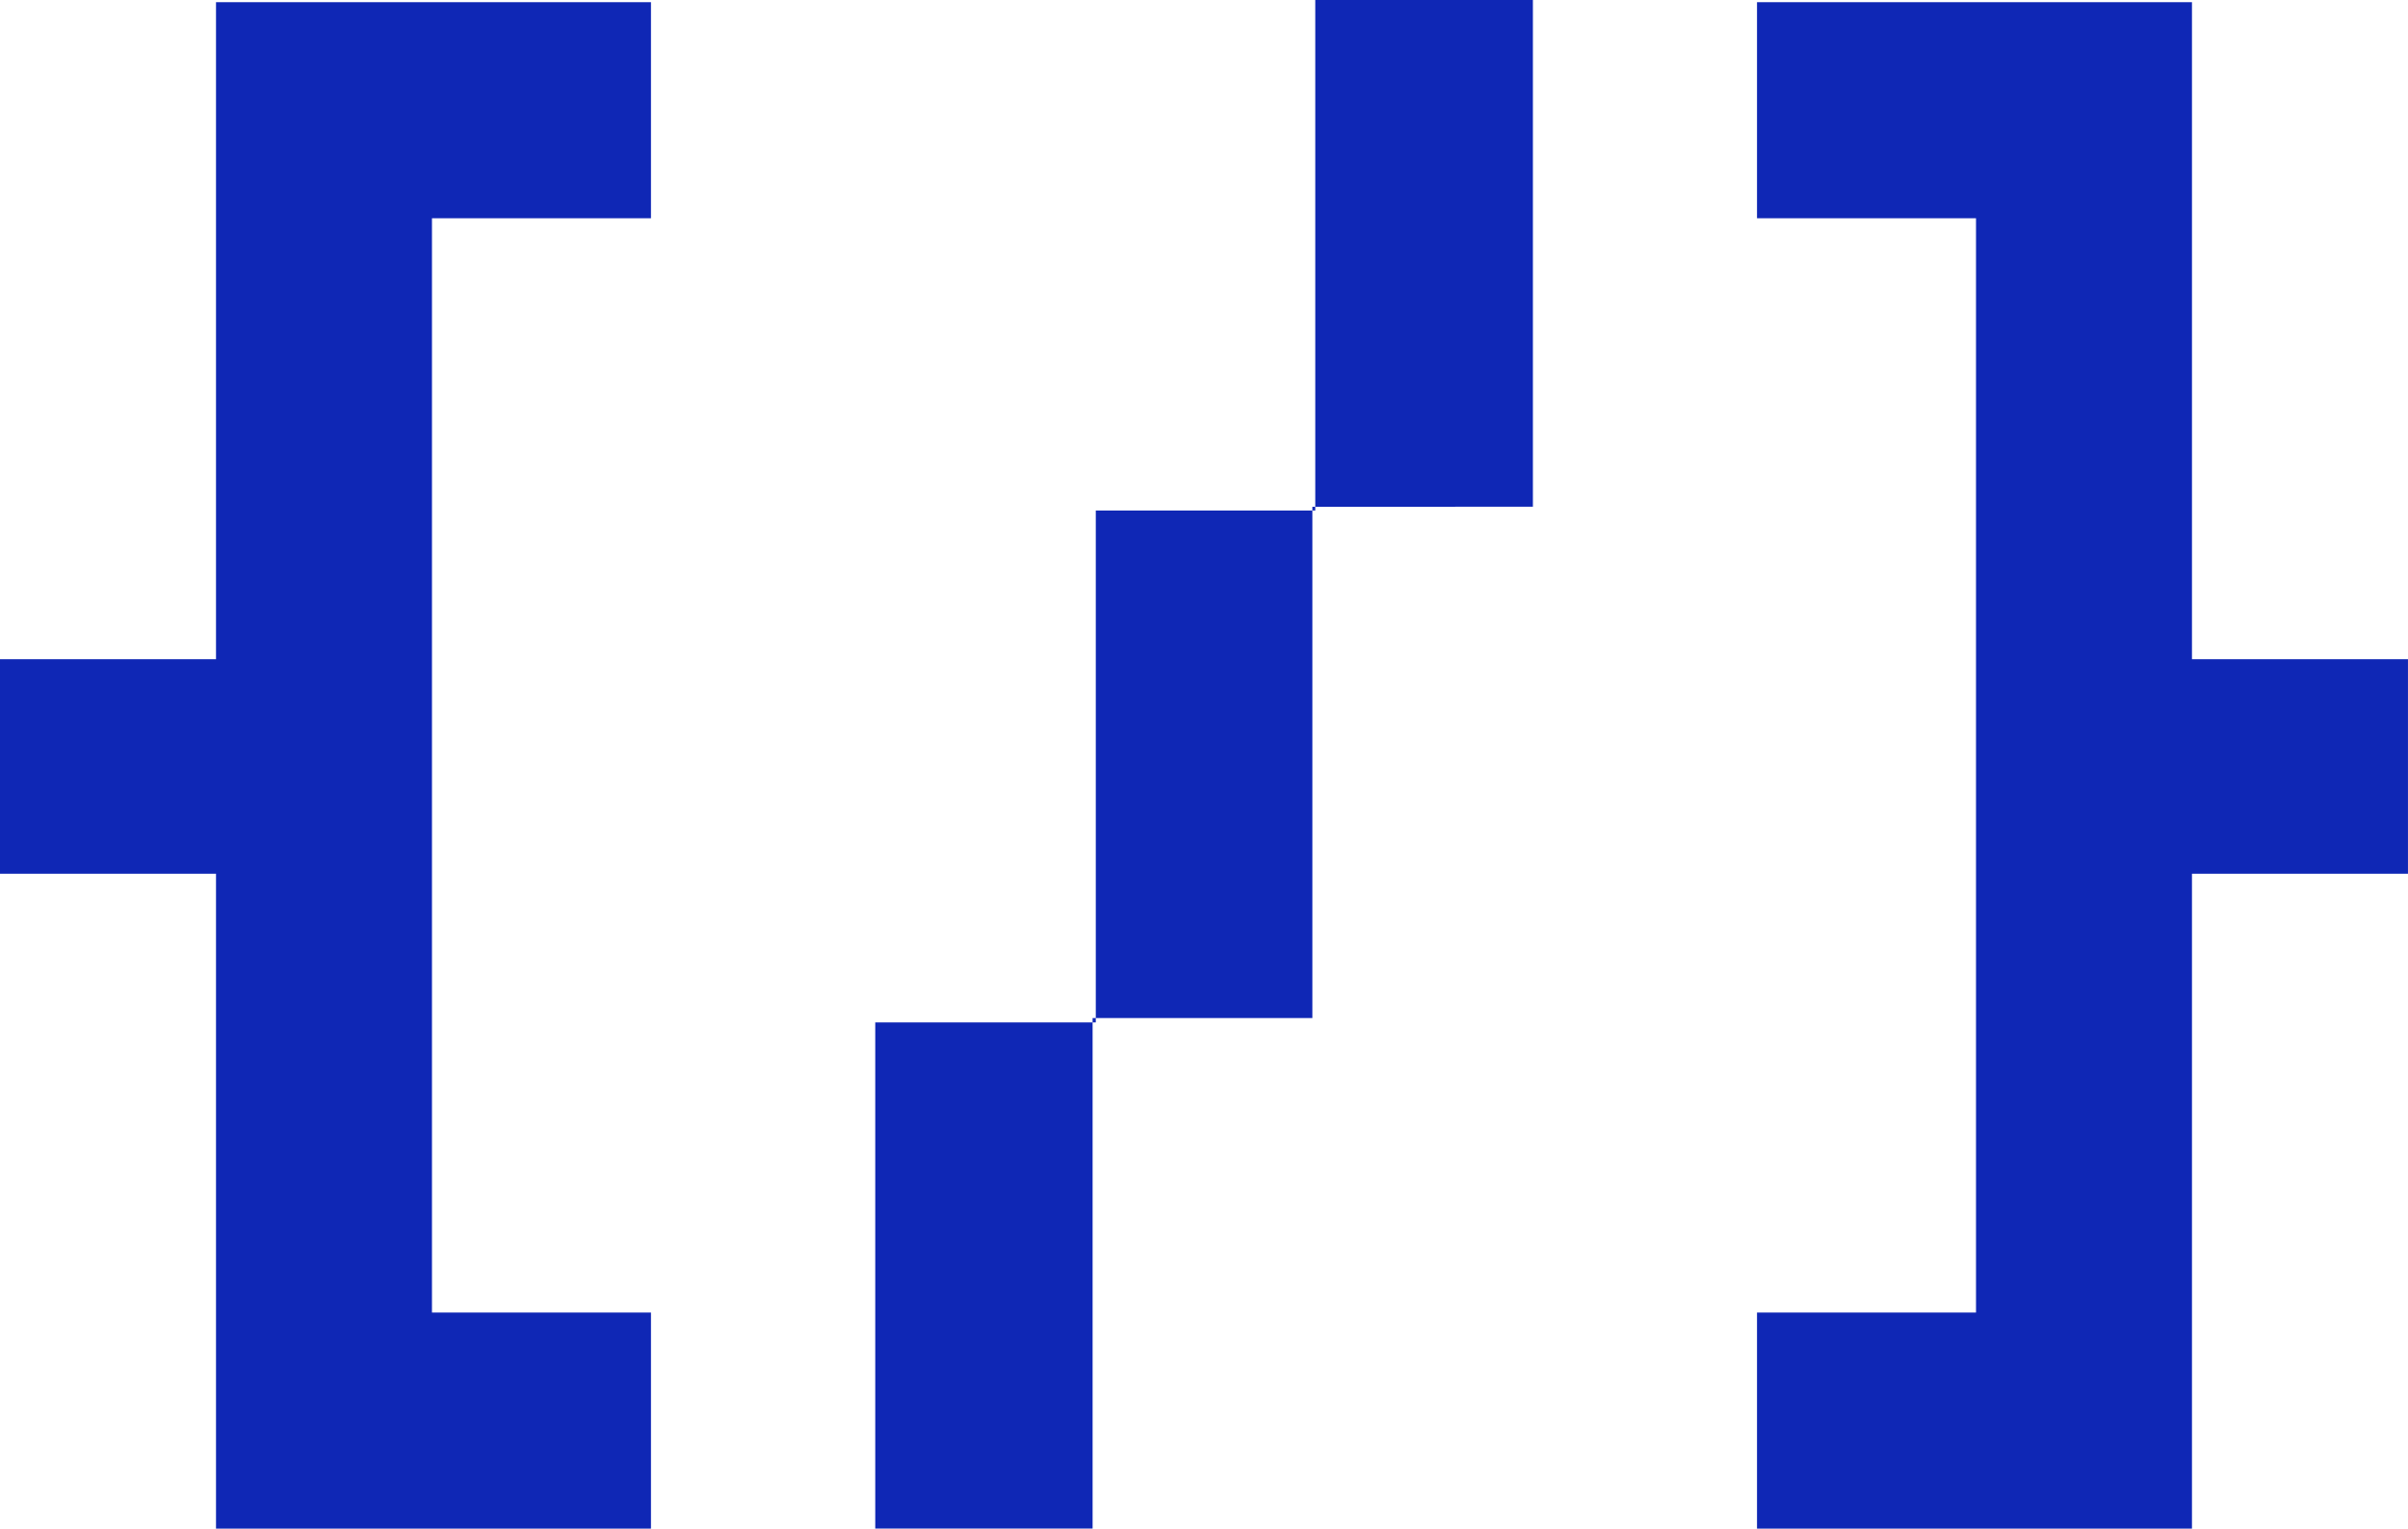 <svg xmlns="http://www.w3.org/2000/svg" width="95.659" height="60.709" viewBox="0 0 95.659 60.709">
  <g id="host" transform="translate(-1075.977 -2717.62)">
    <path id="Path_2965" data-name="Path 2965" d="M255.375,358.693V332.683h-8.581v-8.518h8.581V298.071h17.279v8.581h-8.7v43.459h8.7v8.581Z" transform="translate(829.183 2419.636)" fill="#0f27b5"/>
    <path id="Path_2966" data-name="Path 2966" d="M267.431,318.189v20.306H258.7v20.274h-8.634v-20.1h8.761V318.337h8.719V298.063h8.645v20.125Z" transform="translate(860.681 2419.557)" fill="#0f27b5"/>
    <path id="Path_2967" data-name="Path 2967" d="M253.365,358.693v-8.581h8.7V306.652h-8.7v-8.581h17.279v26.094h8.581v8.518h-8.581v26.009Z" transform="translate(892.41 2419.636)" fill="#0f27b5"/>
  </g>
</svg>
